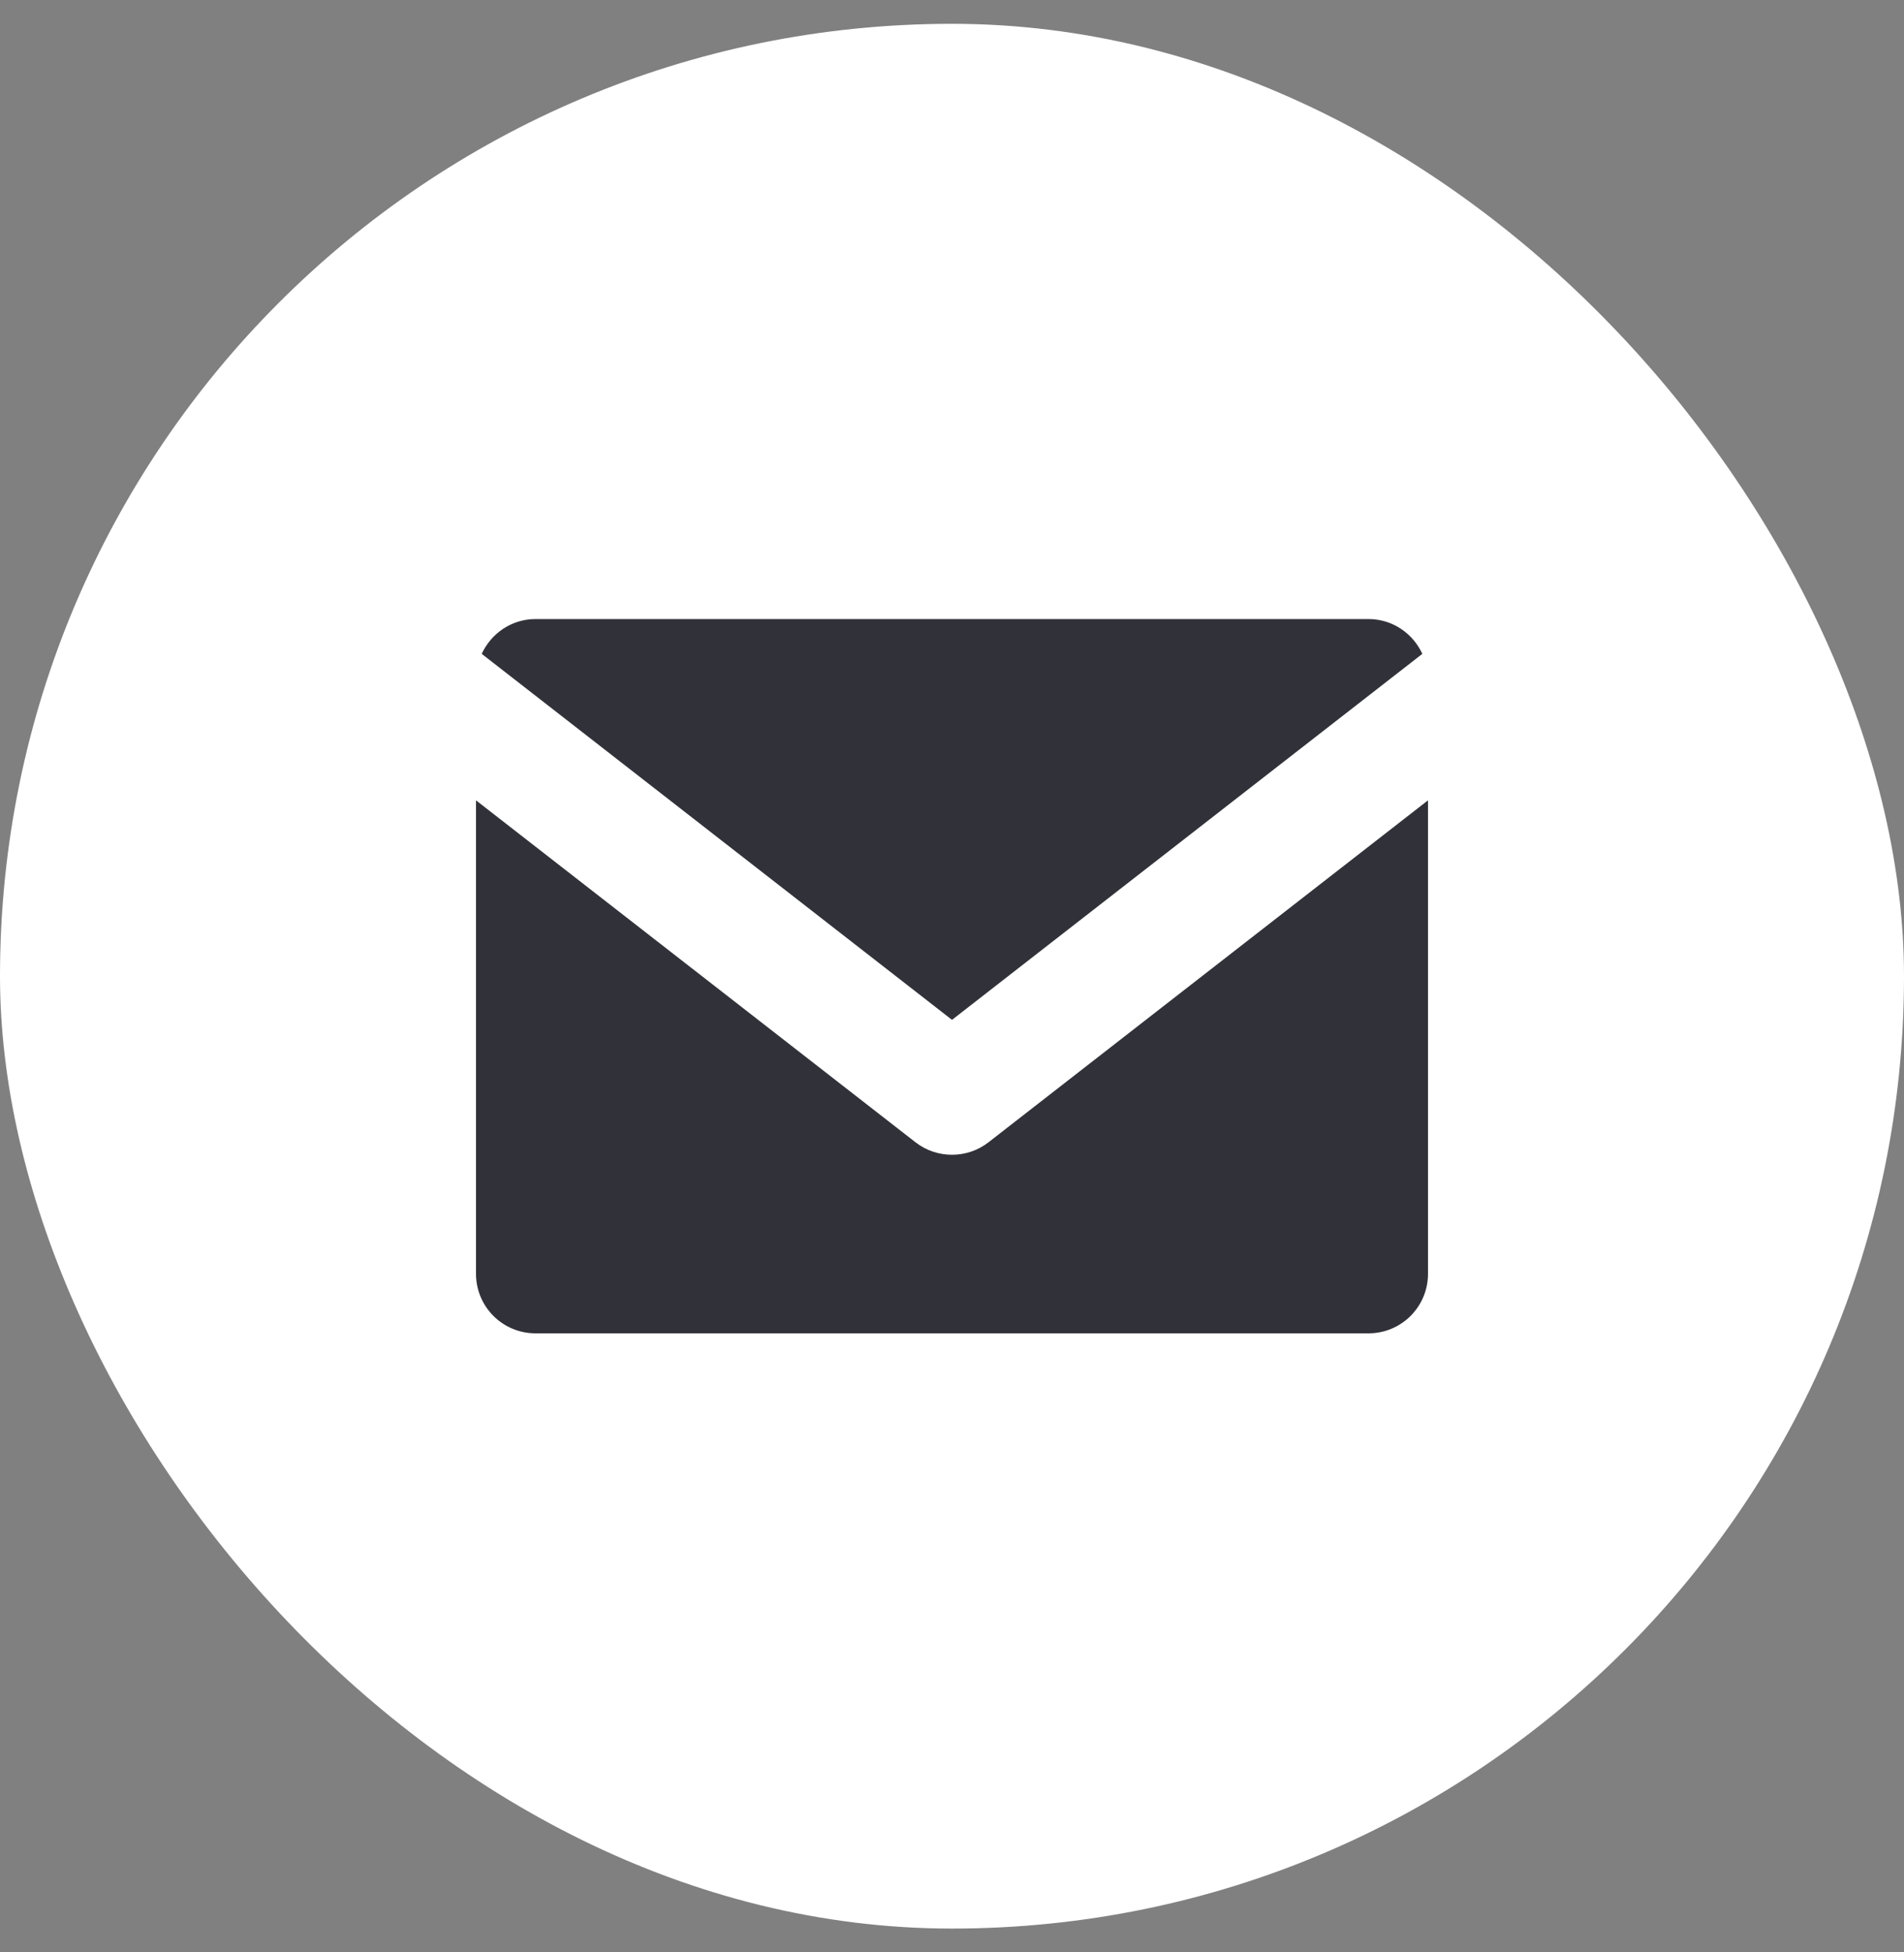 <svg xmlns="http://www.w3.org/2000/svg" width="40" height="41" viewBox="0 0 40 41" fill="none"><rect x="0" y="0" width="40" height="41" fill="#808080" stroke="none"/><rect y="0.5" width="40" height="40" rx="20" fill="white"></rect><path d="M20 21.417L29.881 13.731C29.683 13.302 29.255 13 28.75 13H11.25C10.746 13 10.318 13.302 10.12 13.731L20 21.417Z" fill="#313239"></path><path d="M20.768 23.987C20.542 24.163 20.271 24.25 20 24.25C19.729 24.25 19.458 24.163 19.232 23.987L10 16.807V26.75C10 27.441 10.559 28 11.25 28H28.75C29.441 28 30 27.441 30 26.75V16.807L20.768 23.987Z" fill="#313239"></path></svg>